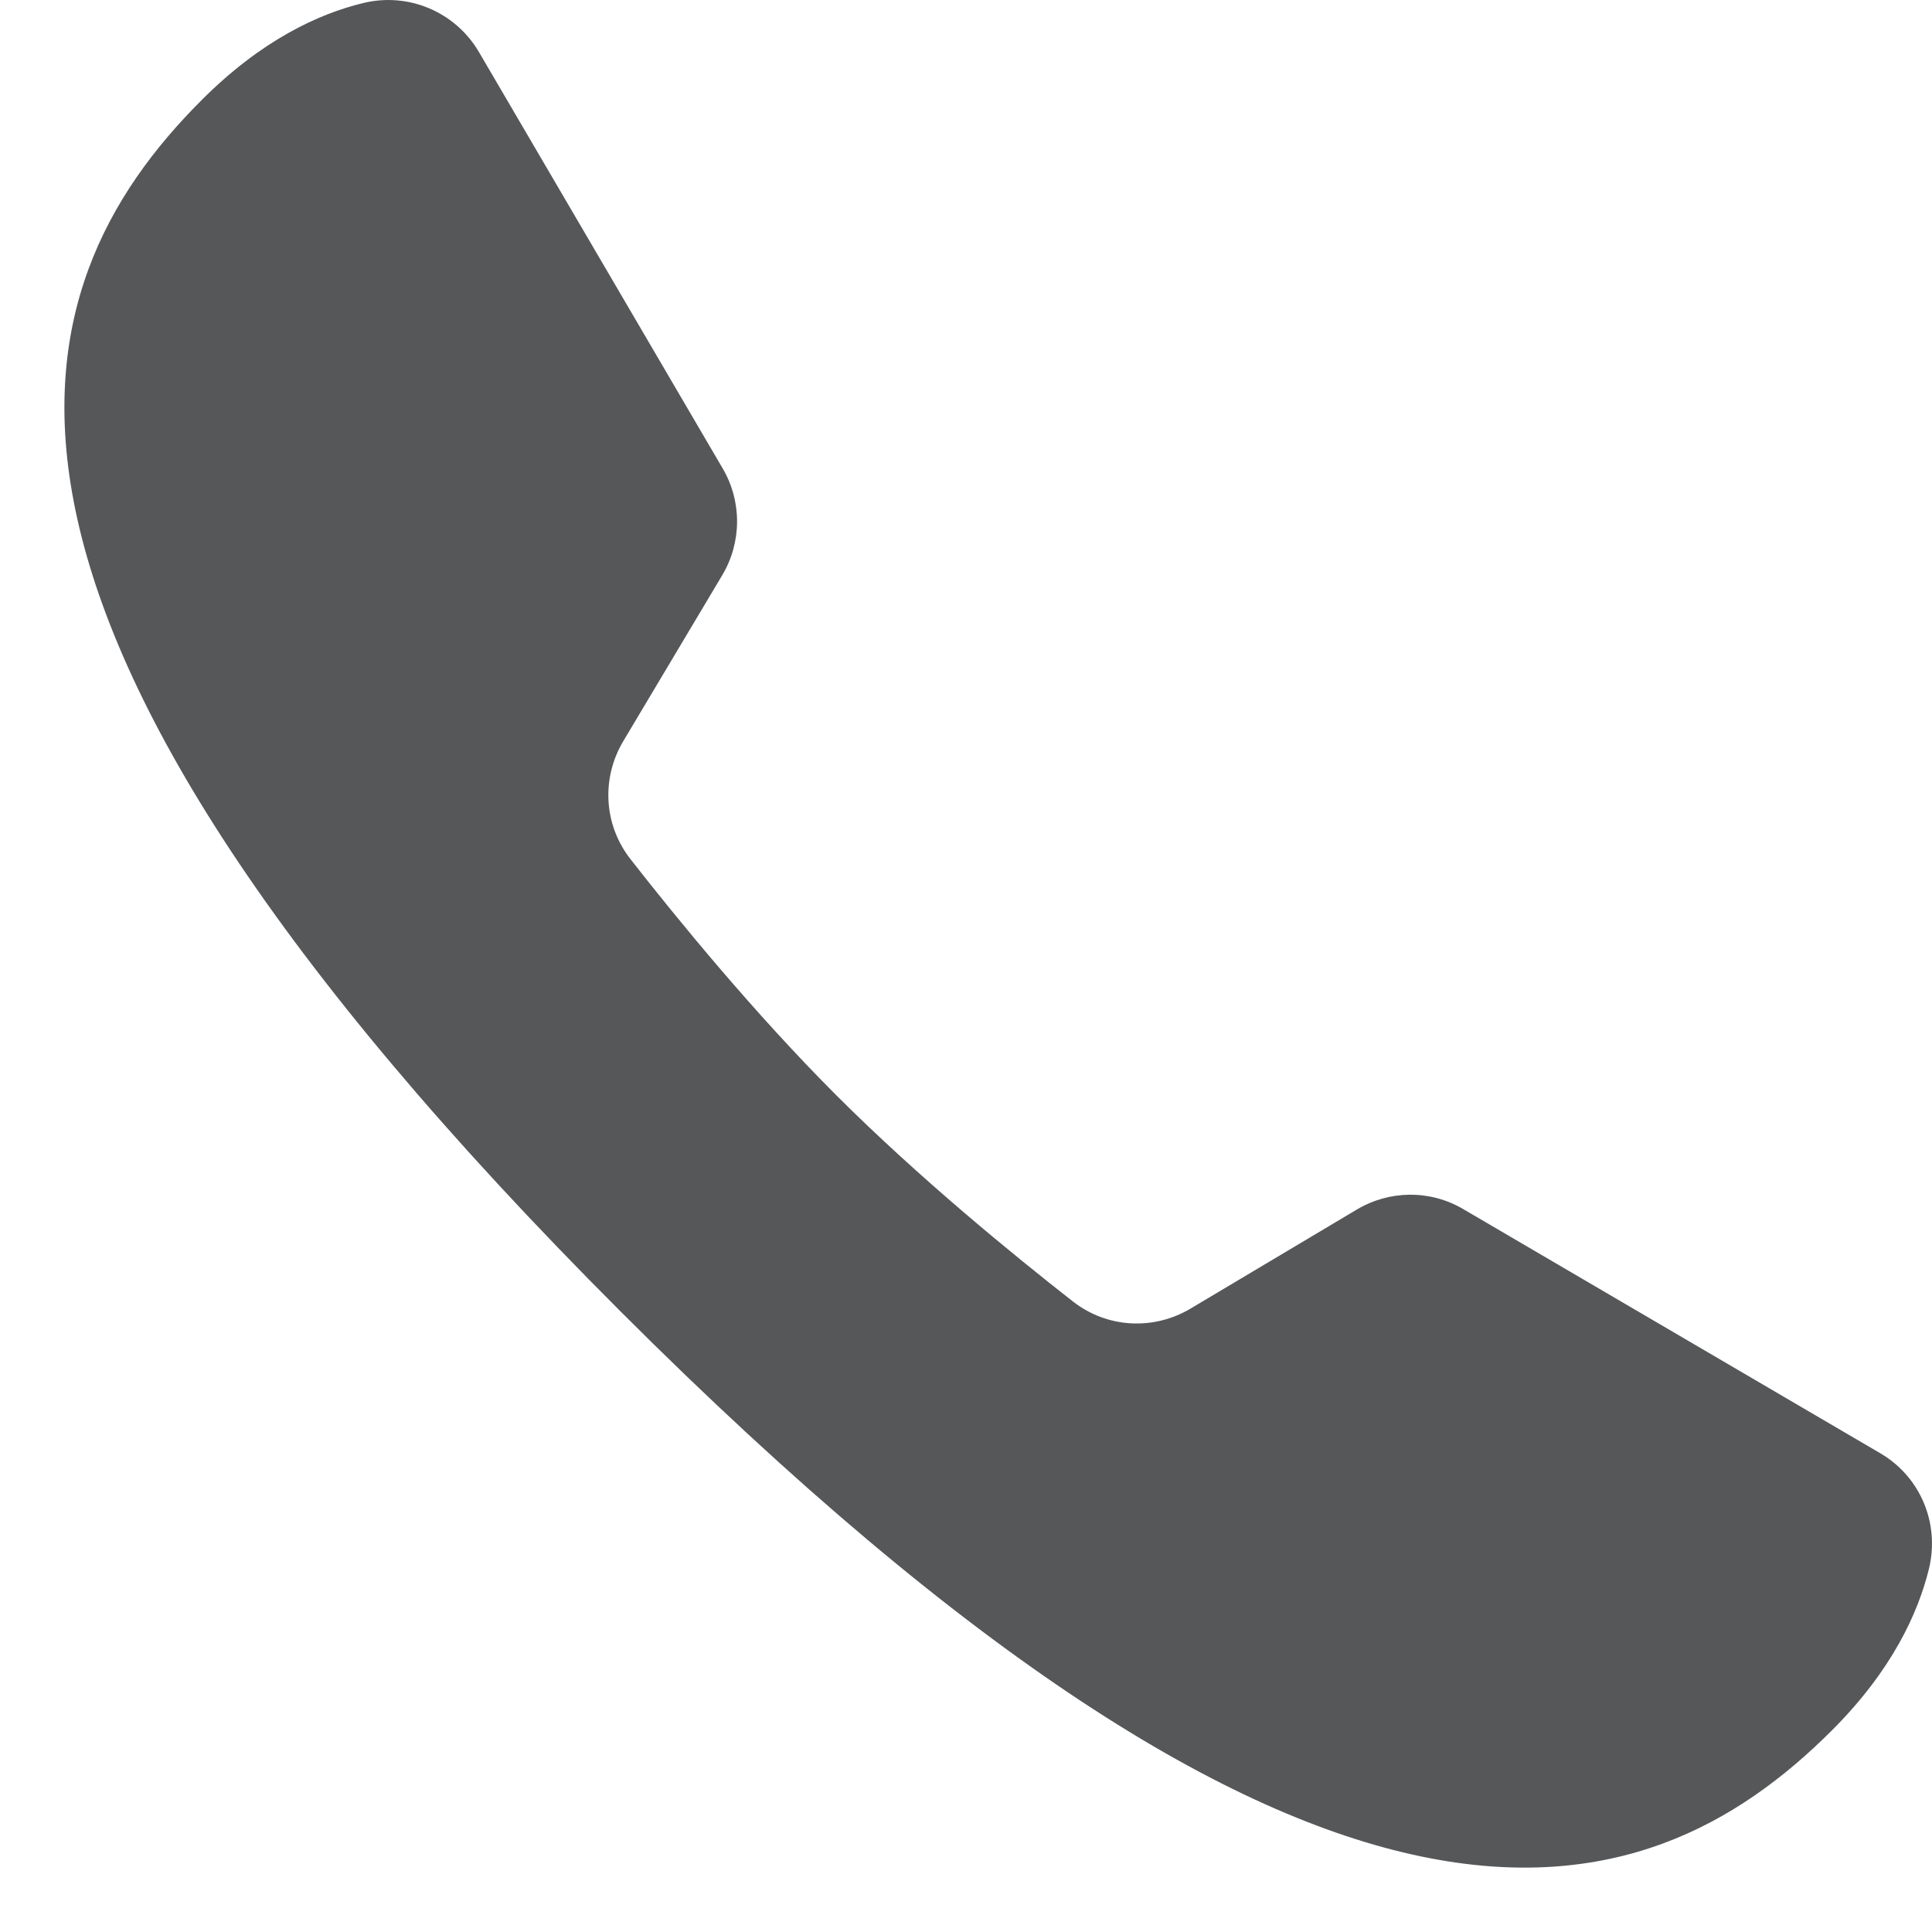 <?xml version="1.0" encoding="UTF-8"?> <svg xmlns="http://www.w3.org/2000/svg" width="30" height="30" viewBox="0 0 30 30" fill="none"> <path d="M22.718 18.773C22.206 18.473 21.577 18.479 21.068 18.782L18.488 20.319C17.911 20.663 17.189 20.623 16.66 20.209C15.745 19.494 14.271 18.291 12.988 17.009C11.706 15.727 10.503 14.253 9.788 13.338C9.375 12.808 9.334 12.087 9.678 11.509L11.216 8.93C11.519 8.42 11.522 7.786 11.222 7.274L7.437 0.808C7.07 0.183 6.341 -0.125 5.636 0.048C4.952 0.214 4.063 0.62 3.131 1.554C0.213 4.471 -1.336 9.392 9.636 20.364C20.608 31.336 25.527 29.788 28.446 26.869C29.381 25.935 29.785 25.045 29.953 24.359C30.123 23.655 29.821 22.931 29.197 22.566C27.638 21.654 24.277 19.686 22.718 18.773Z" fill="#555759"></path> </svg> 